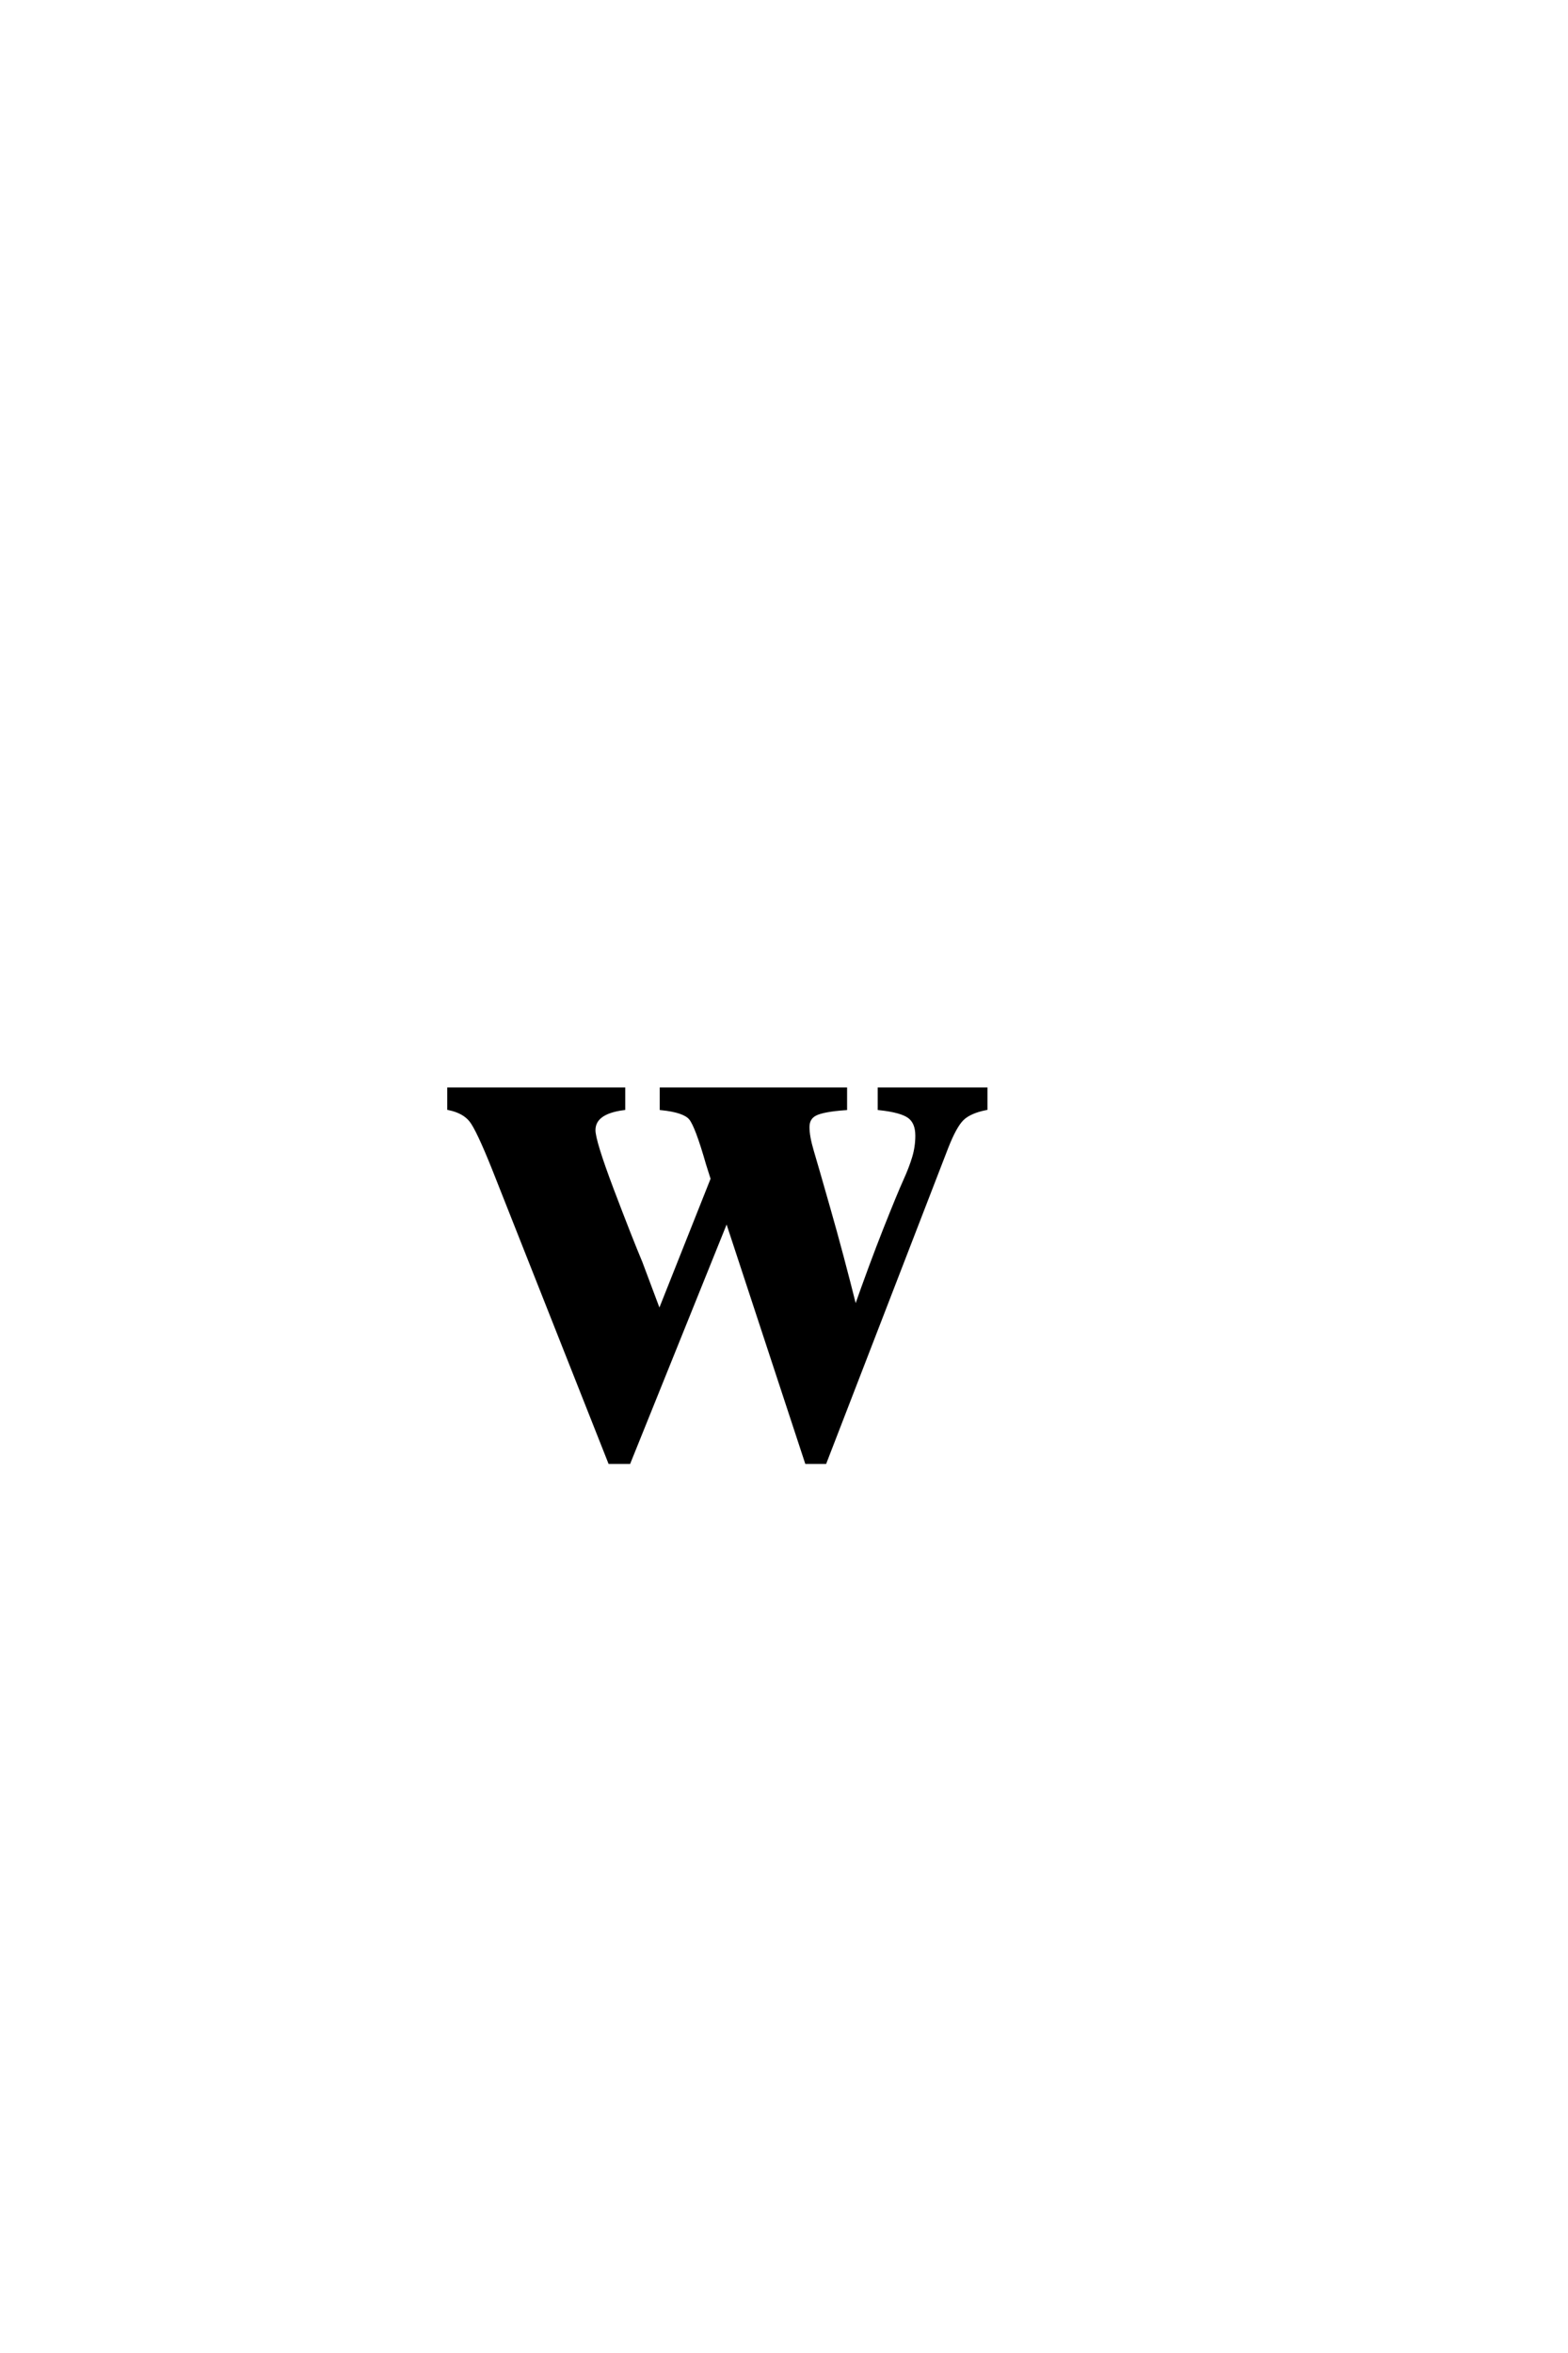 <?xml version='1.0' encoding='UTF-8'?>
<!DOCTYPE svg PUBLIC "-//W3C//DTD SVG 1.0//EN"
    "http://www.w3.org/TR/2001/REC-SVG-20010904/DTD/svg10.dtd">

<svg xmlns='http://www.w3.org/2000/svg' version='1.0'
     width='40.0' height='60.0'>

 <g transform='scale(0.1 -0.1) translate(110.0 -370.0)'>
  <path d='M108.203 36
Q112.203 47.406 115.797 56.5
Q119.406 65.594 120.906 68.891
Q122.406 72.203 123.203 74.891
Q124 77.594 124 80.406
Q124 83.797 122 85.297
Q120 86.797 114.406 87.406
L114.406 92.203
L141.406 92.203
L141.406 87.406
Q137.406 86.594 135.5 84.797
Q133.594 83 131.406 77.406
L100.406 -2.797
L95.797 -2.797
L75.406 59.203
L50.406 -2.797
L45.594 -2.797
L16 72
Q12 82 10.203 84.297
Q8.406 86.594 4.594 87.406
L4.594 92.203
L49 92.203
L49 87.406
Q41.406 86.406 41.406 81.797
Q41.406 79 46.094 66.594
Q50.797 54.203 53.406 48
L58.203 35.203
L71.797 69.406
L70.594 73.203
Q67.797 83 66.188 84.891
Q64.594 86.797 58.797 87.406
L58.797 92.203
L105.594 92.203
L105.594 87.406
Q100 87 98 86
Q96 85 96 82.594
Q96 80.203 97.094 76.5
Q98.203 72.797 101.391 61.594
Q104.594 50.406 108.203 36
'
        style='fill: #000000; stroke: #000000'/>

 </g>
</svg>
